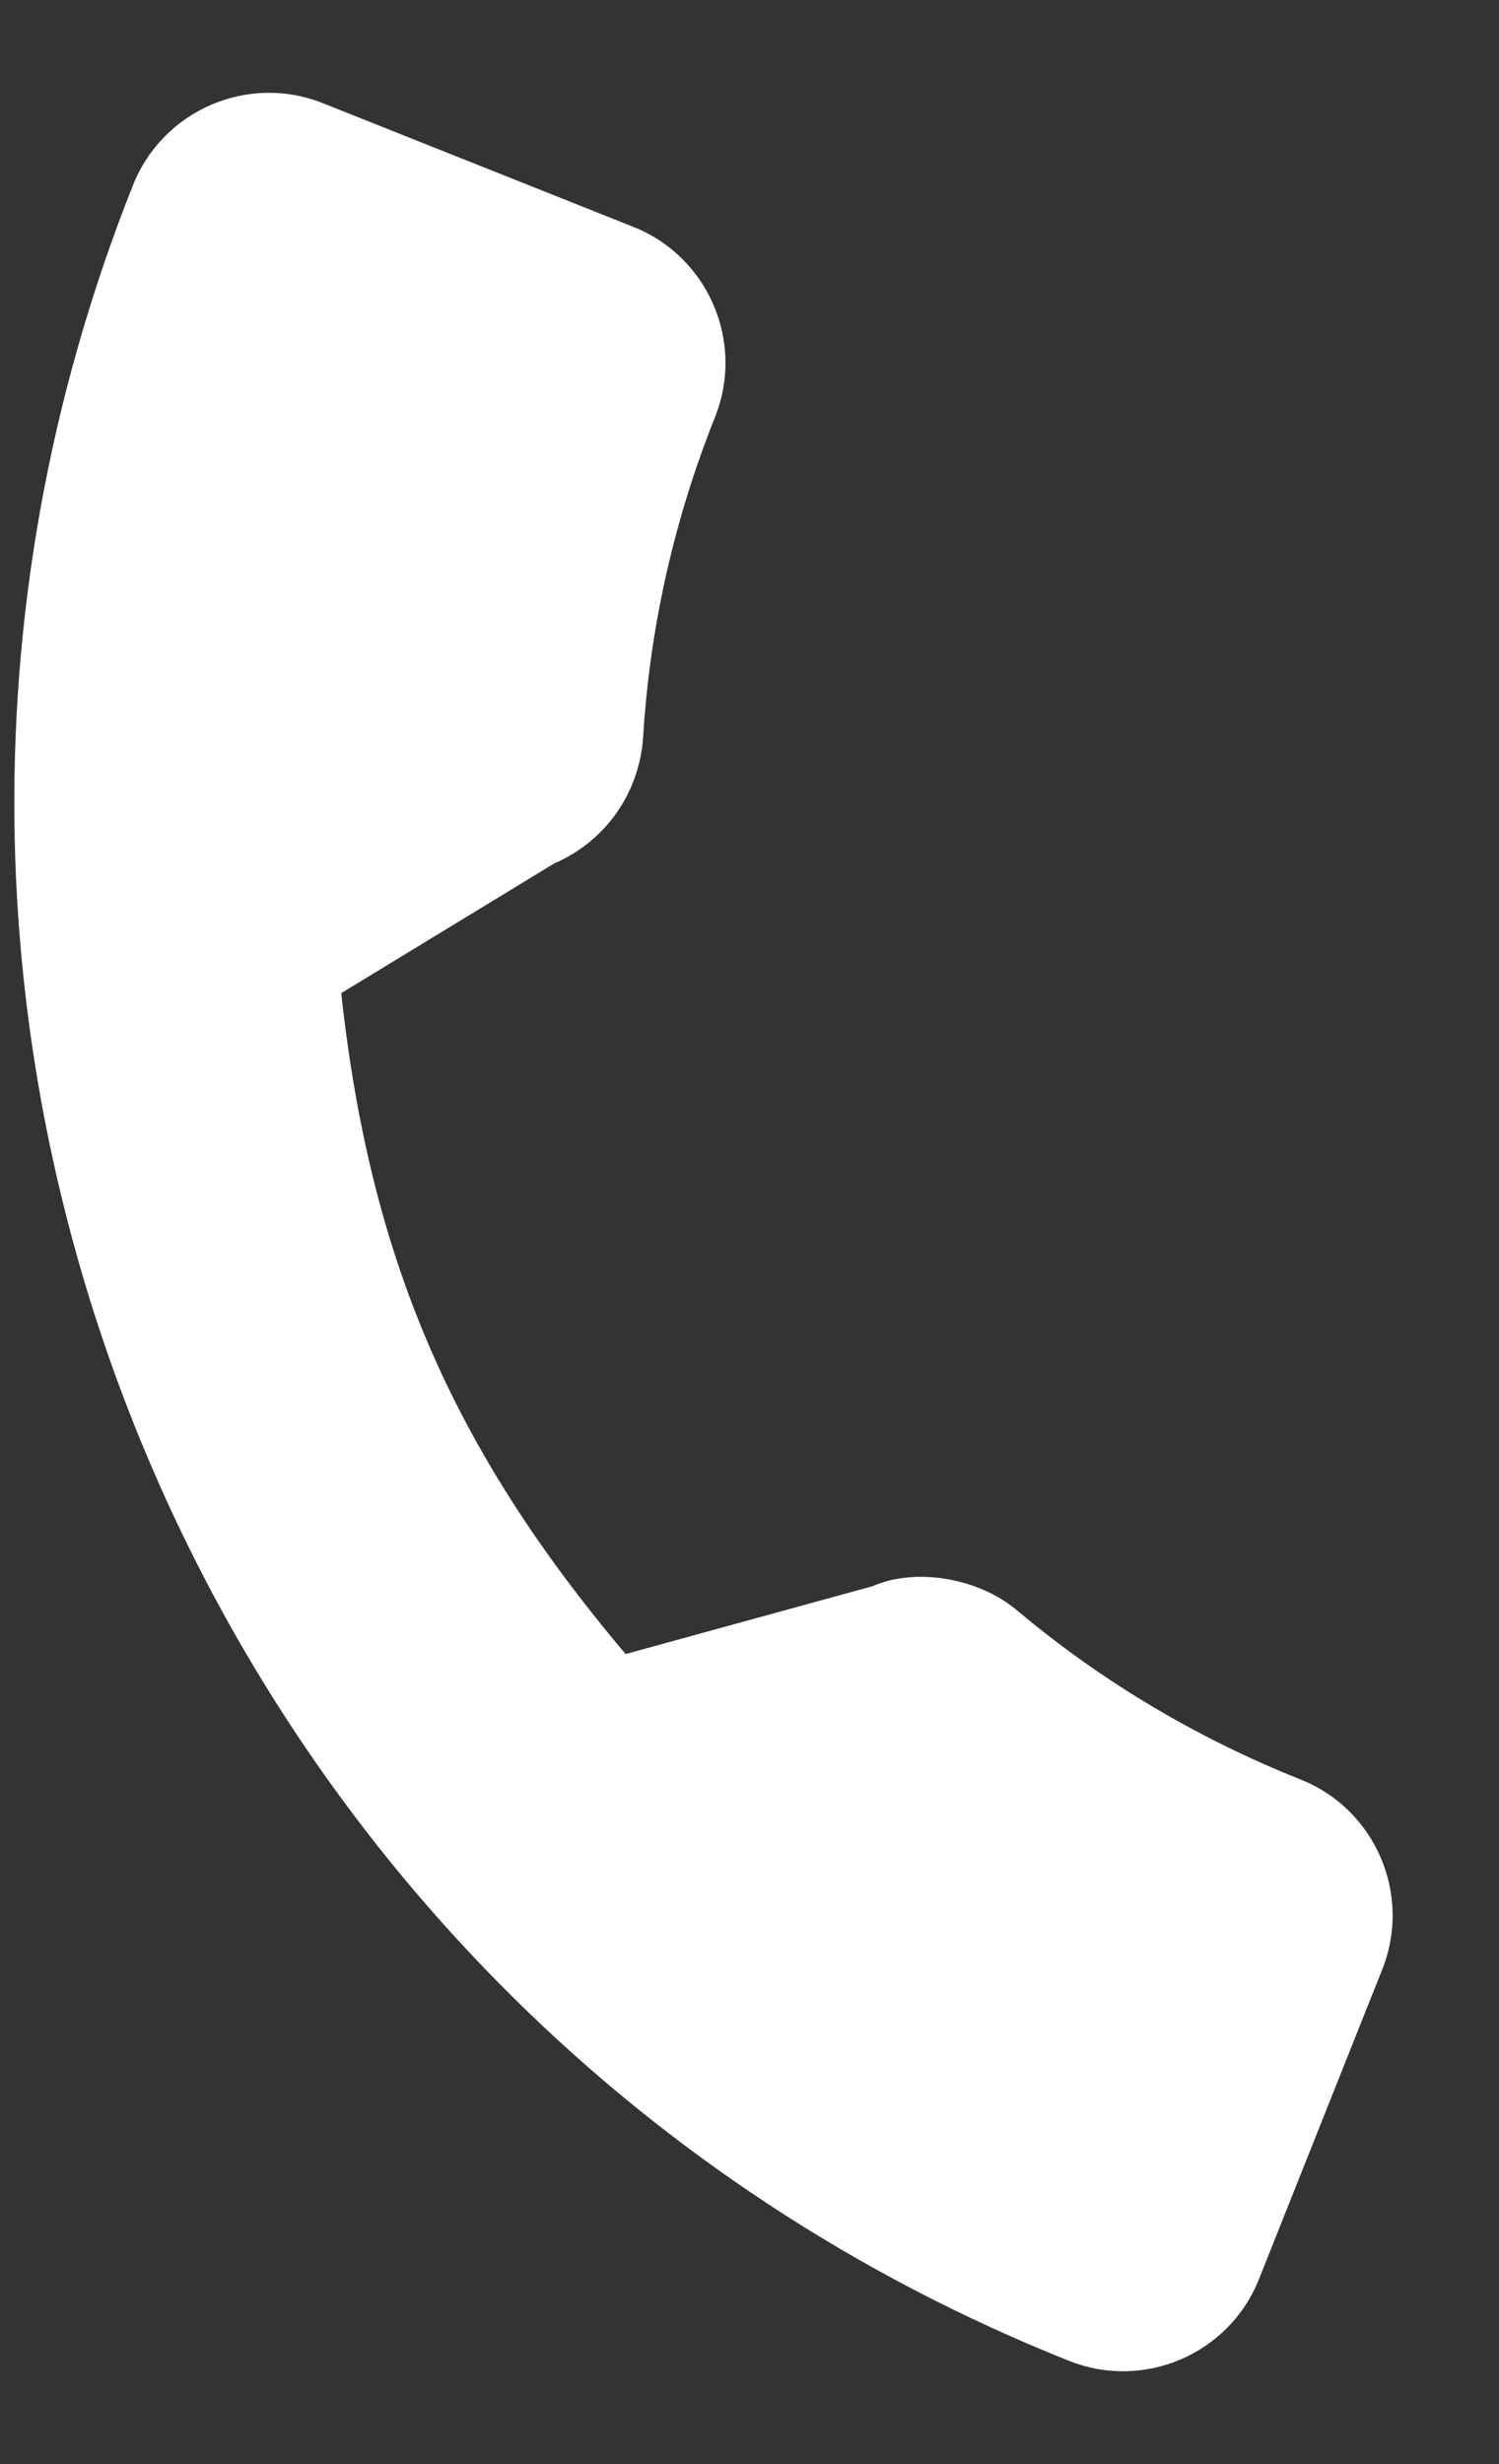 <svg width="14" height="23" viewBox="0 0 14 23" fill="none"
     xmlns="http://www.w3.org/2000/svg">
    <rect x="0" y="0" width="14" height="23" fill="#333333" stroke="none"/>
    <path d="M12.147 16.61C11.18 16.225 10.291 15.695 9.509 15.04C9.128 14.714 8.532 14.636 8.152 14.805L5.843 15.439C4.221 13.519 3.457 11.746 3.187 9.27L5.177 8.059C5.649 7.856 5.967 7.411 6.006 6.89C6.067 5.867 6.293 4.857 6.679 3.89C6.957 3.191 6.615 2.396 5.916 2.118L3.015 0.963C2.317 0.685 1.522 1.027 1.243 1.726C-1.946 9.736 1.976 18.847 9.986 22.037C10.685 22.315 11.48 21.973 11.758 21.274L12.91 18.382C13.188 17.683 12.846 16.888 12.147 16.61Z" fill="white"/>
</svg>
